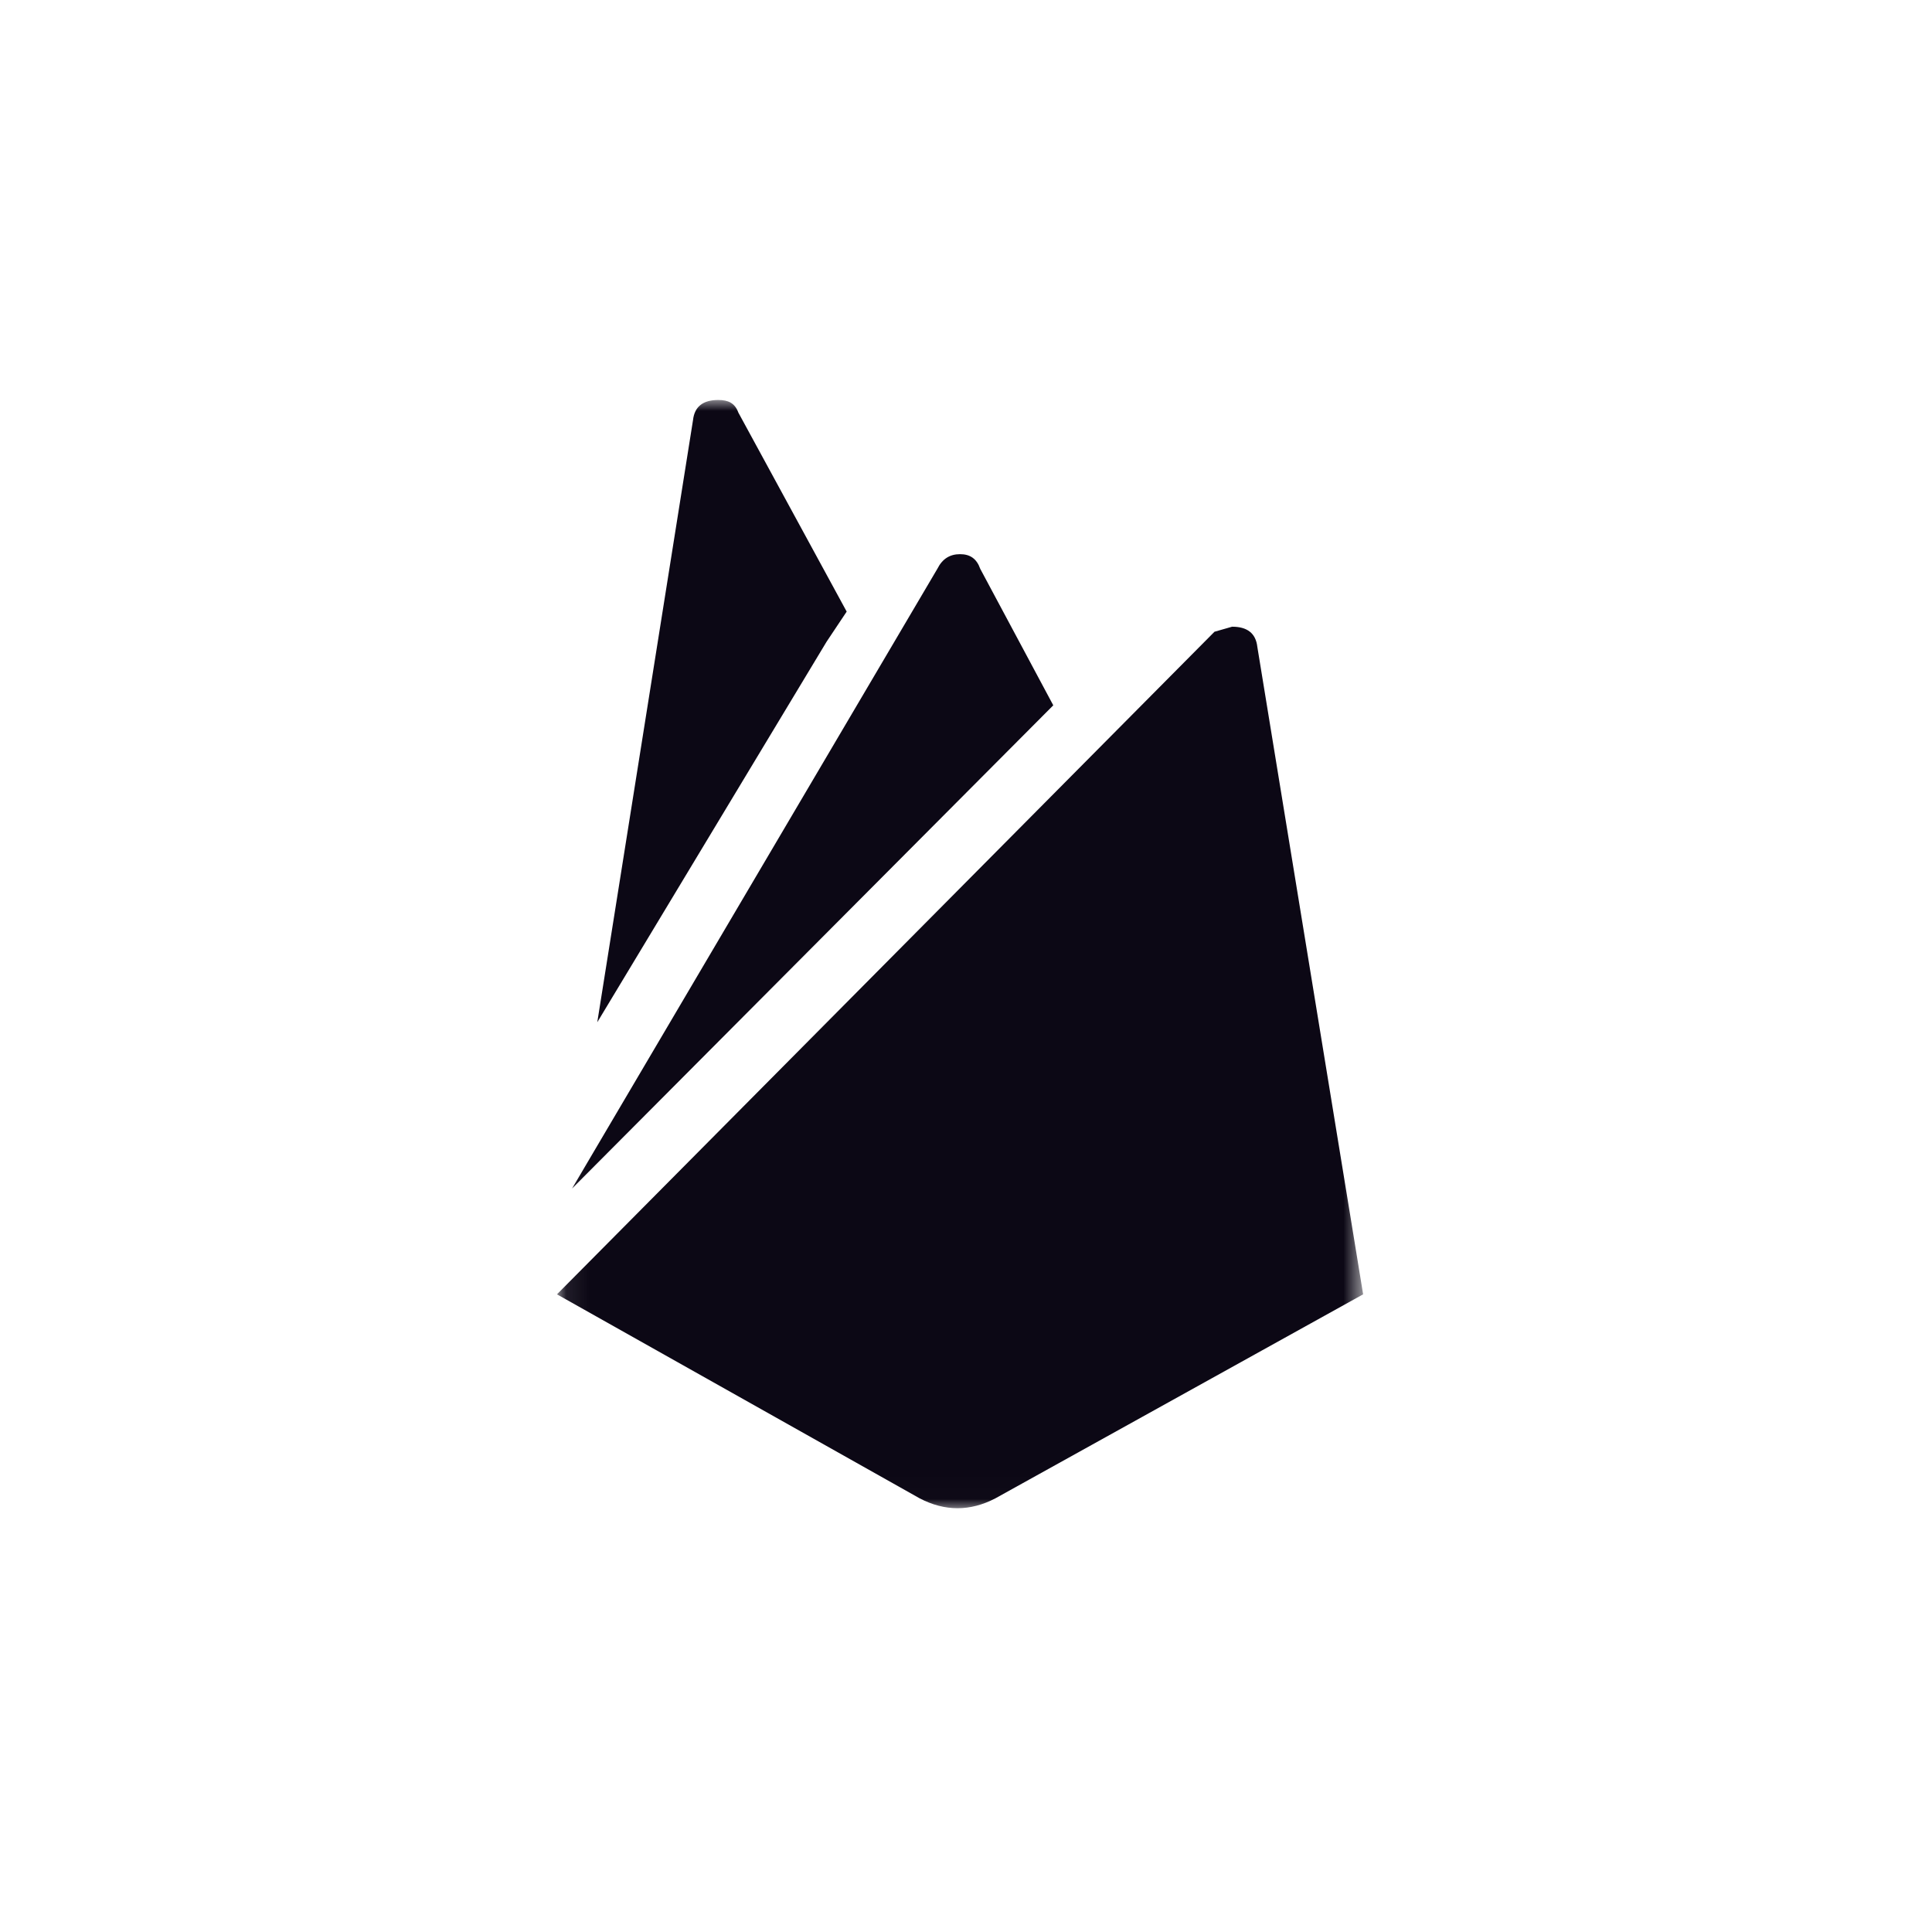 <svg width="87" height="87" viewBox="0 0 87 87" fill="none" xmlns="http://www.w3.org/2000/svg">
<mask id="mask0_1532_117732" style="mask-type:luminance" maskUnits="userSpaceOnUse" x="25" y="18" width="37" height="50">
<path d="M25.084 18H61.383V67.99H25.084V18Z" fill="white"/>
</mask>
<g mask="url(#mask0_1532_117732)">
<path d="M61.383 58.285L44.82 67.474C43.686 68.064 42.552 68.064 41.417 67.474L25.081 58.285L54.69 28.448L55.484 28.221C56.165 28.221 56.55 28.517 56.619 29.129L61.383 58.285ZM37.219 28.902L26.896 46.033L31.207 18.919C31.275 18.306 31.661 18.012 32.342 18.012C32.795 18.012 33.09 18.148 33.249 18.579L38.127 27.541L37.219 28.902ZM47.43 31.761L25.761 53.52L42.211 25.612C42.438 25.159 42.778 24.955 43.232 24.955C43.686 24.955 43.981 25.159 44.14 25.612L47.43 31.761Z" fill="#0C0815"/>
</g>
</svg>
